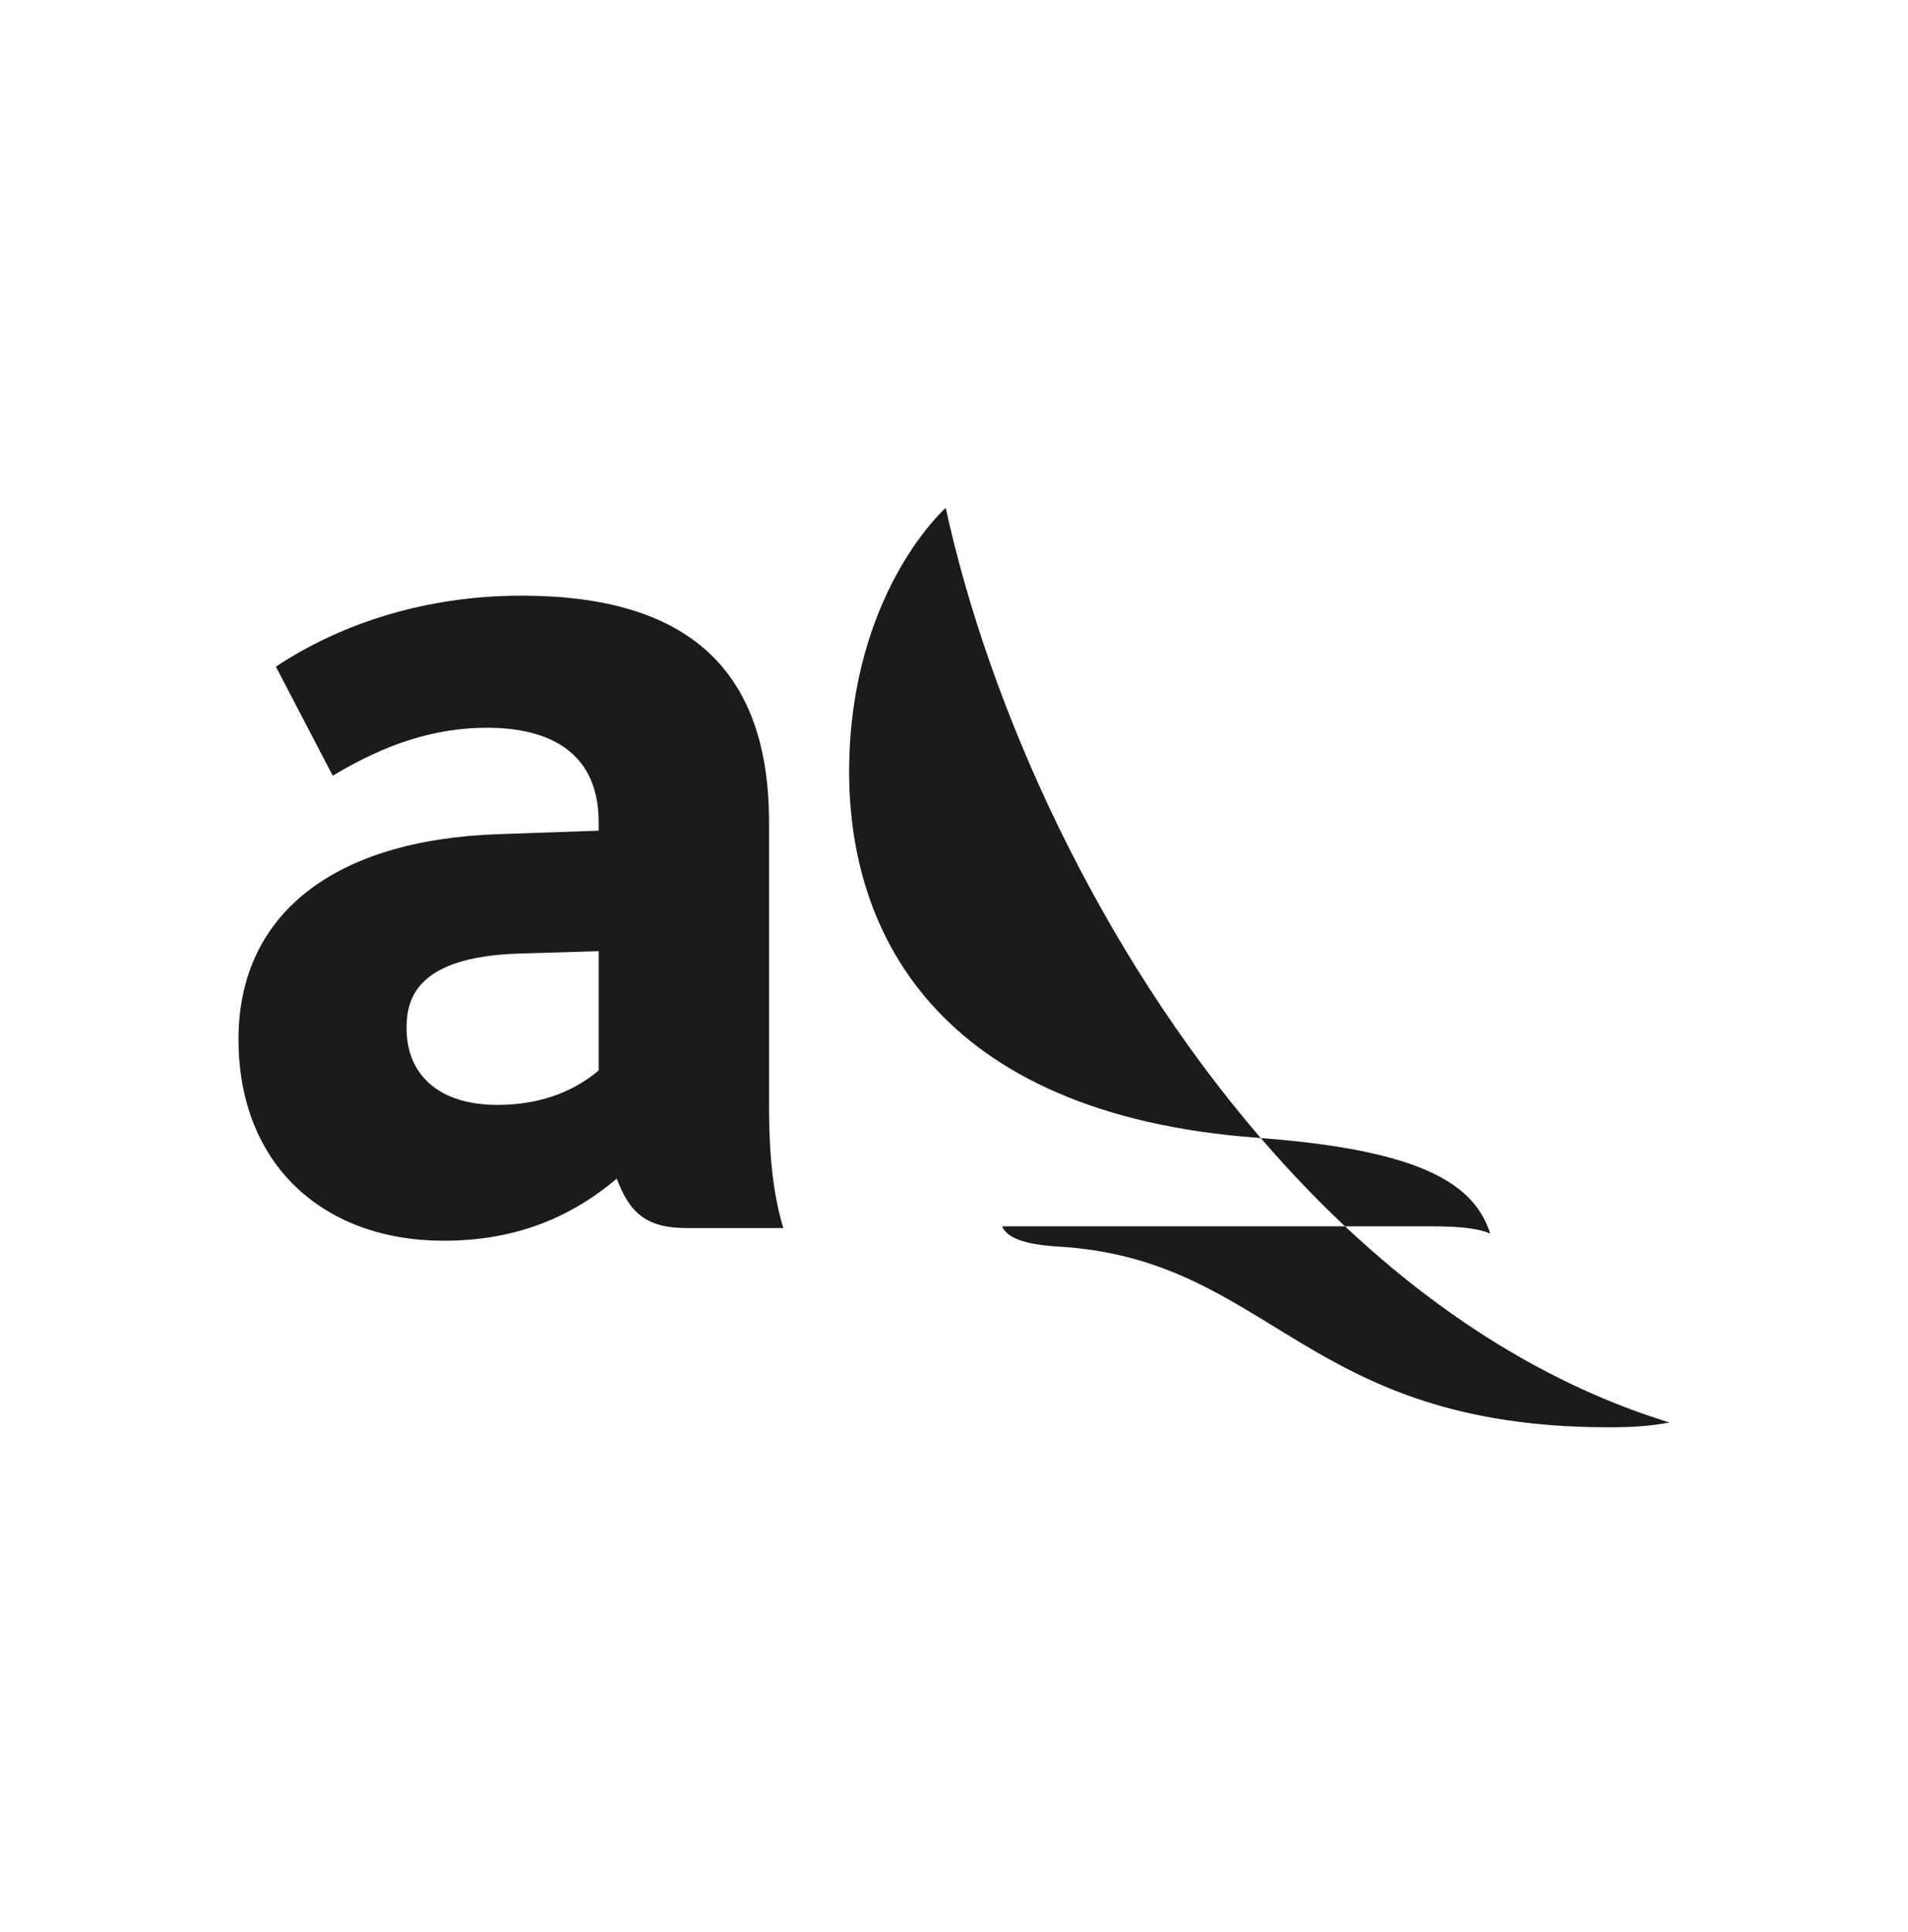 <svg xmlns="http://www.w3.org/2000/svg" fill="none" viewBox="0 0 80 81" height="81" width="80">
<g clip-path="url(#clip0_1276_2743)">
<path fill="#1B1B1B" d="M32.842 51.482C32.445 50.142 32.245 48.608 32.245 46.329V34.471C32.245 28.075 28.851 24.971 21.871 24.971C17.957 24.971 14.39 26.076 11.567 27.947L13.952 32.52C16.239 31.139 18.304 30.508 20.424 30.508C22.545 30.508 25.101 31.192 25.101 34.472V34.823L20.901 34.969C13.976 35.204 10 38.336 10 43.571C10 48.806 13.542 52.013 18.606 52.013C21.419 52.013 23.787 51.164 25.859 49.41C26.382 50.791 27.048 51.482 28.781 51.482H32.842ZM25.102 44.878C23.96 45.833 22.526 46.319 20.857 46.319C18.469 46.319 17.046 45.119 17.046 43.089C17.046 41.814 17.53 40.105 21.775 39.974L25.102 39.875V44.879V44.878Z"/>
<path fill="#1B1B1B" d="M56.396 51.408H59.946C61.419 51.408 62.072 51.531 62.483 51.716C61.853 49.759 59.865 48.234 52.863 47.71C53.981 49.005 55.156 50.245 56.394 51.408H56.396Z"/>
<path fill="#1B1B1B" d="M52.863 47.712C46.067 39.814 41.488 29.71 39.653 21.291C39.653 21.291 35.917 24.585 35.621 31.515C35.292 39.088 39.355 46.723 52.733 47.697C52.777 47.705 52.822 47.705 52.863 47.71V47.712Z"/>
<path fill="#1B1B1B" d="M56.394 51.408C51.12 51.408 42.013 51.408 42.013 51.408C42.205 51.855 42.863 52.169 44.363 52.257C53.339 52.79 54.61 59.834 67.457 59.834C68.585 59.834 69.289 59.766 70 59.633C64.922 58.072 60.363 55.137 56.394 51.407V51.408Z"/>
</g>
<defs>
<clipPath id="clip0_1276_2743">
<rect transform="translate(10 21.291)" fill="white" height="38.543" width="60"/>
</clipPath>
</defs>
</svg>